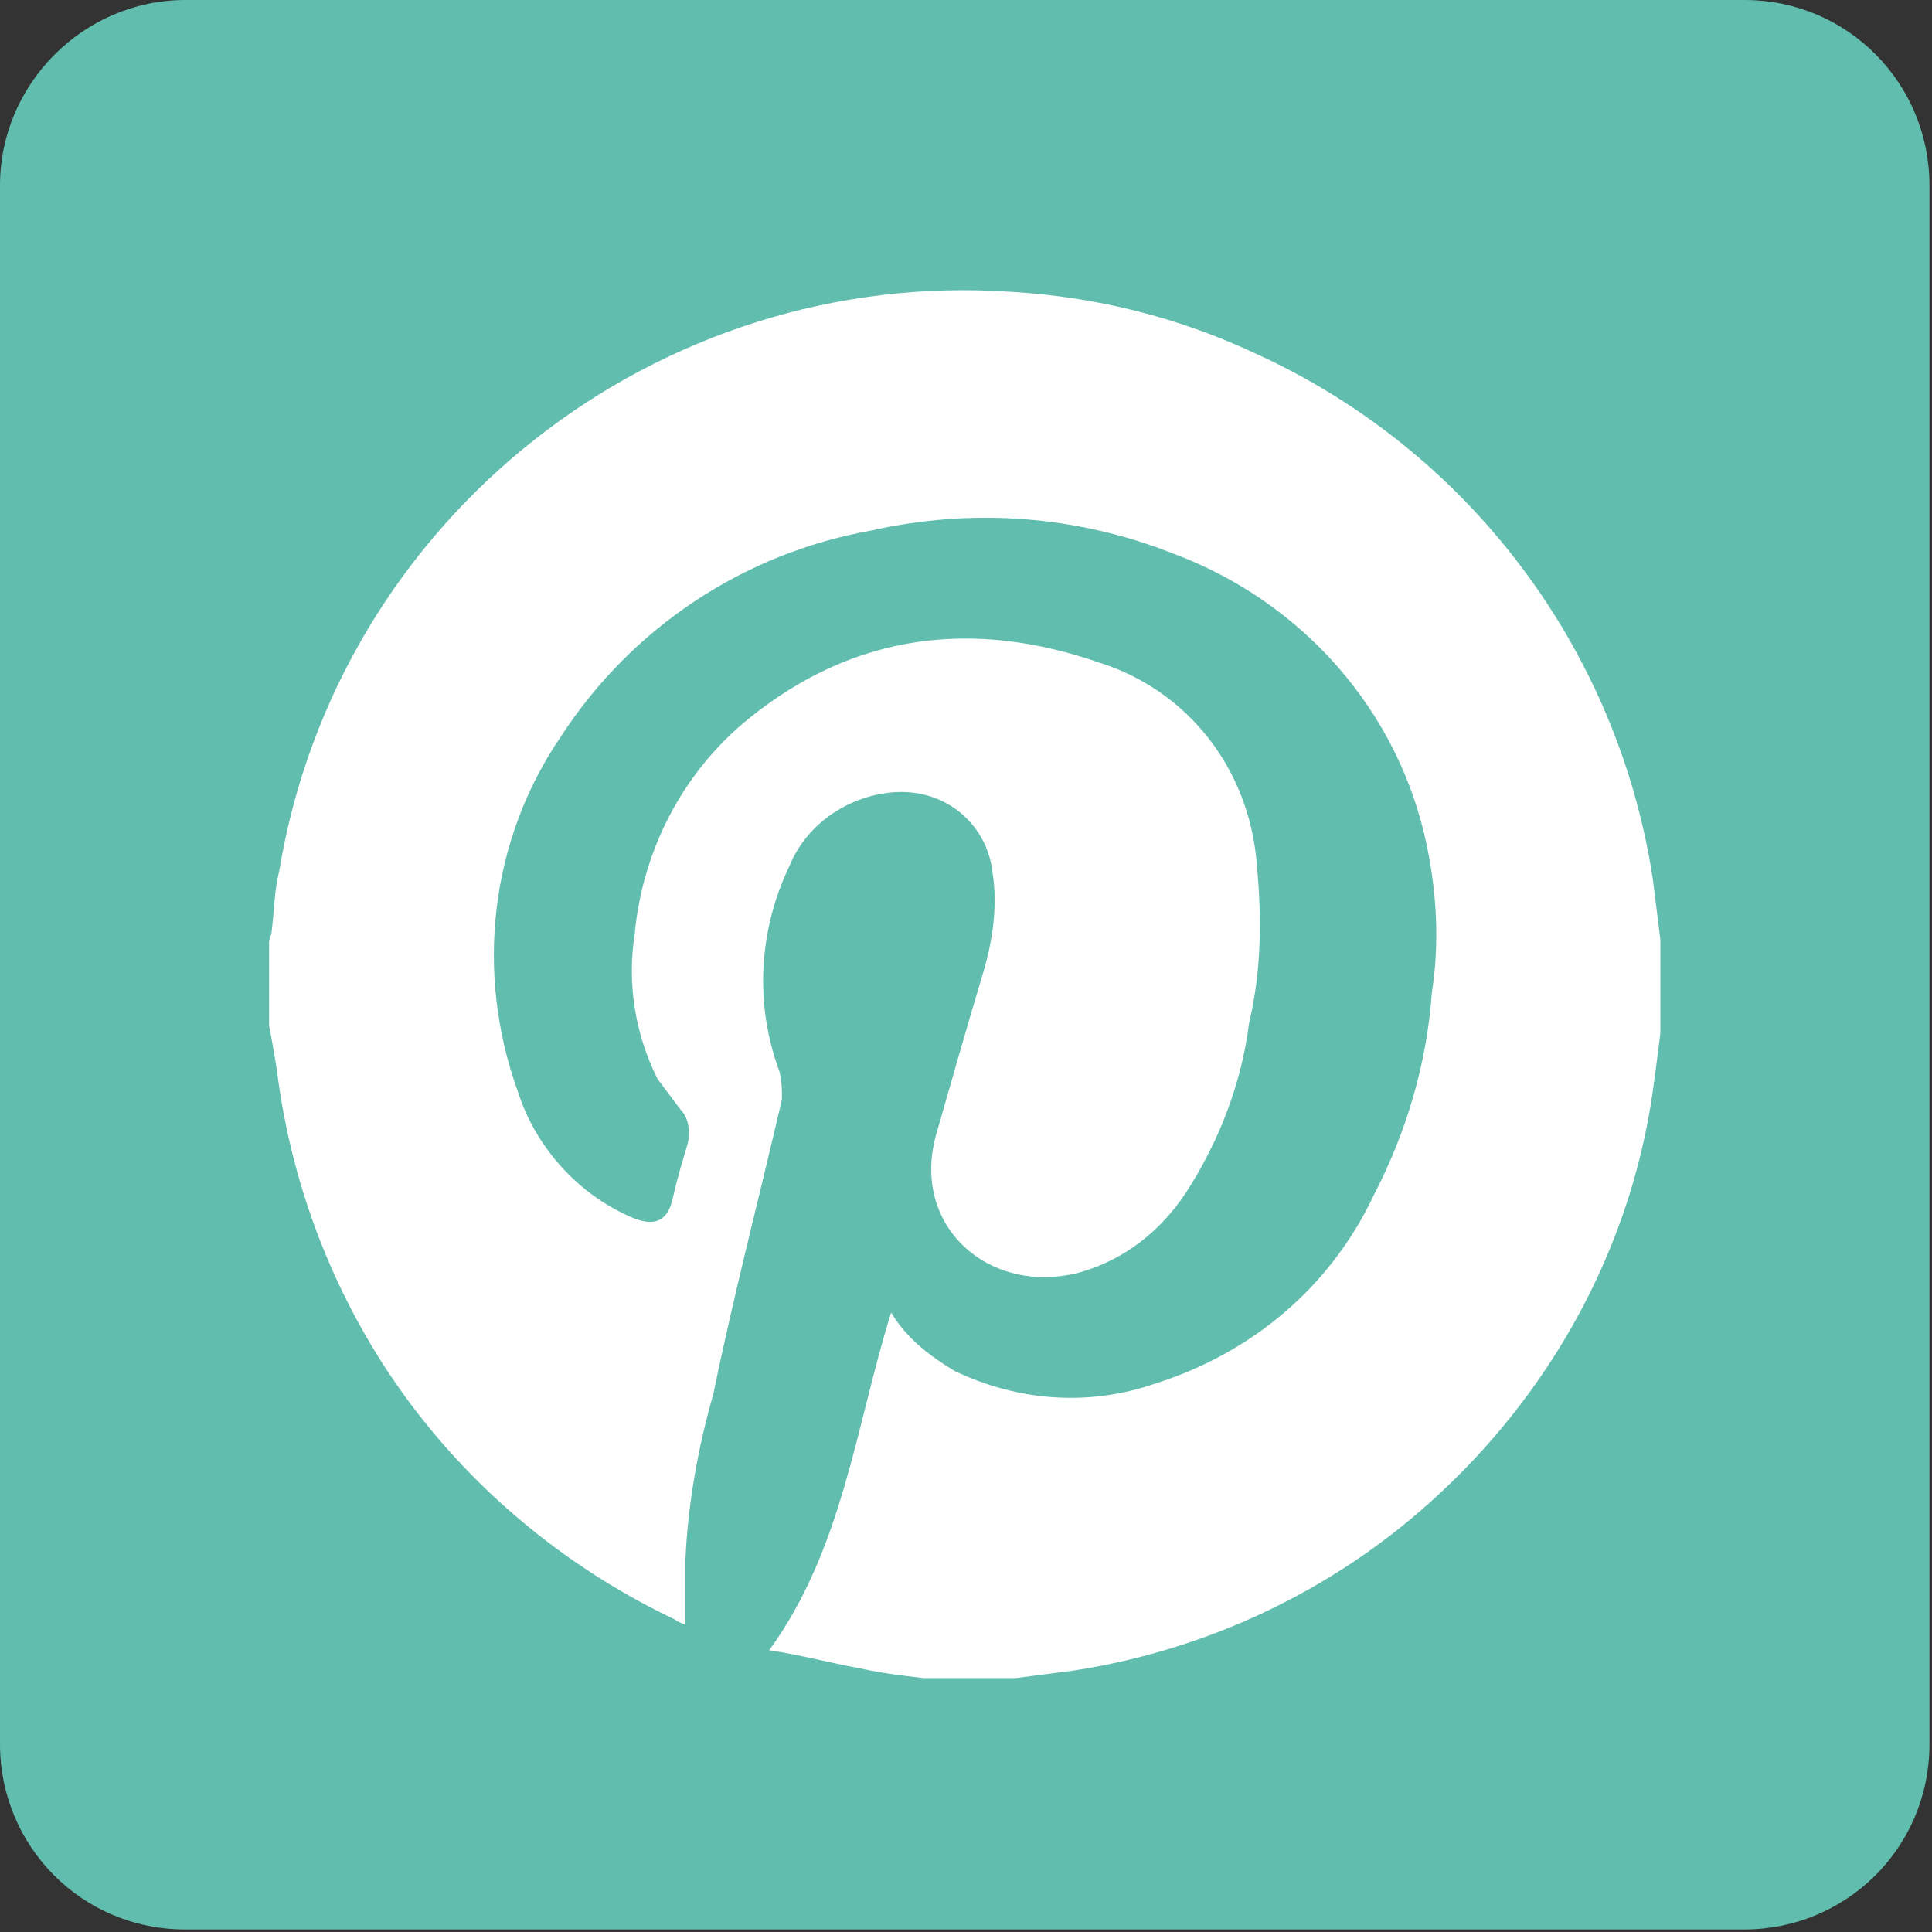 <?xml version="1.0" encoding="UTF-8"?>
<!-- Generator: Adobe Illustrator 23.0.4, SVG Export Plug-In . SVG Version: 6.00 Build 0)  -->
<svg version="1.1" id="Layer_1" xmlns="http://www.w3.org/2000/svg" xmlns:xlink="http://www.w3.org/1999/xlink" x="0px" y="0px" viewBox="0 0 76.1 76.1" style="enable-background:new 0 0 76.1 76.1;" xml:space="preserve">
<rect x="0" y="0" width="76.1" height="76.1" fill="#333333" stroke="none"/>
<style type="text/css">
	.st0{fill:#61BDAE;}
	.st1{fill:#FFFFFF;}
</style>
<title>Asset 3</title>
<g>
	<g id="Layer_1-2">
		<path class="st0" d="M7.3,0h61.4C72.8,0,76,3.3,76,7.3v61.4c0,4.1-3.3,7.3-7.3,7.3H7.3C3.2,76,0,72.7,0,68.7V7.3    C0,3.3,3.3,0,7.3,0z"/>
		<path class="st0" d="M65.1,34.5c-1.4-9.1-7.3-16.9-15.7-20.7c-3-1.4-6.2-2.2-9.5-2.4c-14.1-1-26.6,8.9-28.9,22.8    c-0.1,0.8-0.2,1.6-0.3,2.4c0,0.1-0.1,0.3-0.1,0.4v3.3c0.1,0.5,0.2,1.1,0.2,1.6c0.5,4.9,2.5,9.6,5.5,13.5c2.7,3.5,6.2,6.3,10.2,8.2    c0.1,0,0.2,0.1,0.4,0.2l3.2,1.3c1.2,0.3,2.4,0.5,3.5,0.7c0.8,0.2,1.7,0.2,2.6,0.4h3.6l2.3-0.3c5.2-0.8,10.1-3.1,14-6.6    c4.8-4.2,7.9-10,8.9-16.3c0.1-0.8,0.2-1.5,0.3-2.3v-3.8C65.3,36.1,65.2,35.3,65.1,34.5z"/>
		<path class="st1" d="M10.6,40.4v-3.3c0-0.1,0.1-0.3,0.1-0.4c0.1-0.8,0.1-1.6,0.3-2.4c2.3-13.9,14.9-23.8,28.9-22.8    c3.3,0.2,6.5,1,9.5,2.4c8.4,3.8,14.3,11.6,15.7,20.7c0.1,0.8,0.2,1.6,0.3,2.4v3.7c-0.1,0.8-0.2,1.6-0.3,2.3    c-0.9,6.3-4.1,12-8.8,16.2c-3.9,3.5-8.8,5.8-14,6.6L40,66.1h-3.6c-0.9-0.1-1.7-0.2-2.6-0.4c-1.1-0.2-2.2-0.5-3.5-0.7    c2.9-4,3.4-8.8,4.8-13.3c0.6,1,1.5,1.7,2.5,2.3c2.5,1.2,5.3,1.4,7.9,0.5c3.8-1.2,6.9-3.8,8.6-7.4c1.3-2.5,2.1-5.2,2.3-8    c0.3-1.9,0.2-3.9-0.2-5.8c-1.1-5.3-4.9-9.6-10-11.5c-3.8-1.5-7.9-1.8-11.9-0.9c-5,0.9-9.4,3.8-12.2,8.1c-2.8,4.1-3.4,9.3-1.7,14    c0.7,2.2,2.4,4.1,4.6,5c0.8,0.3,1.3,0.1,1.5-0.8s0.4-1.5,0.6-2.2c0.1-0.5,0-1-0.3-1.3c-0.3-0.4-0.6-0.8-0.9-1.2    c-0.9-1.8-1.2-3.8-0.9-5.7c0.3-3.3,1.9-6.4,4.5-8.5c4.2-3.4,8.9-3.9,13.8-2.2c3.5,1.1,5.9,4.2,6.2,7.9c0.2,2.1,0.2,4.2-0.3,6.3    C48.9,42.7,48,45,46.7,47c-1,1.5-2.4,2.6-4.1,3.1c-3.6,1-6.8-1.8-5.7-5.5c0.6-2.1,1.2-4.2,1.8-6.2c0.4-1.3,0.6-2.7,0.4-4    c-0.2-1.9-1.8-3.3-3.8-3.2c-1.8,0.1-3.5,1.2-4.2,2.9c-1.2,2.5-1.4,5.4-0.4,8.1c0.1,0.4,0.1,0.7,0.1,1.1c-0.9,3.9-1.9,7.7-2.7,11.6    c-0.6,2.1-1,4.3-1.1,6.5V64c-0.2-0.1-0.3-0.1-0.4-0.2c-4-1.9-7.5-4.7-10.2-8.2c-3-3.9-4.9-8.6-5.5-13.5    C10.8,41.5,10.7,40.9,10.6,40.4z"/>
	</g>
</g>
</svg>